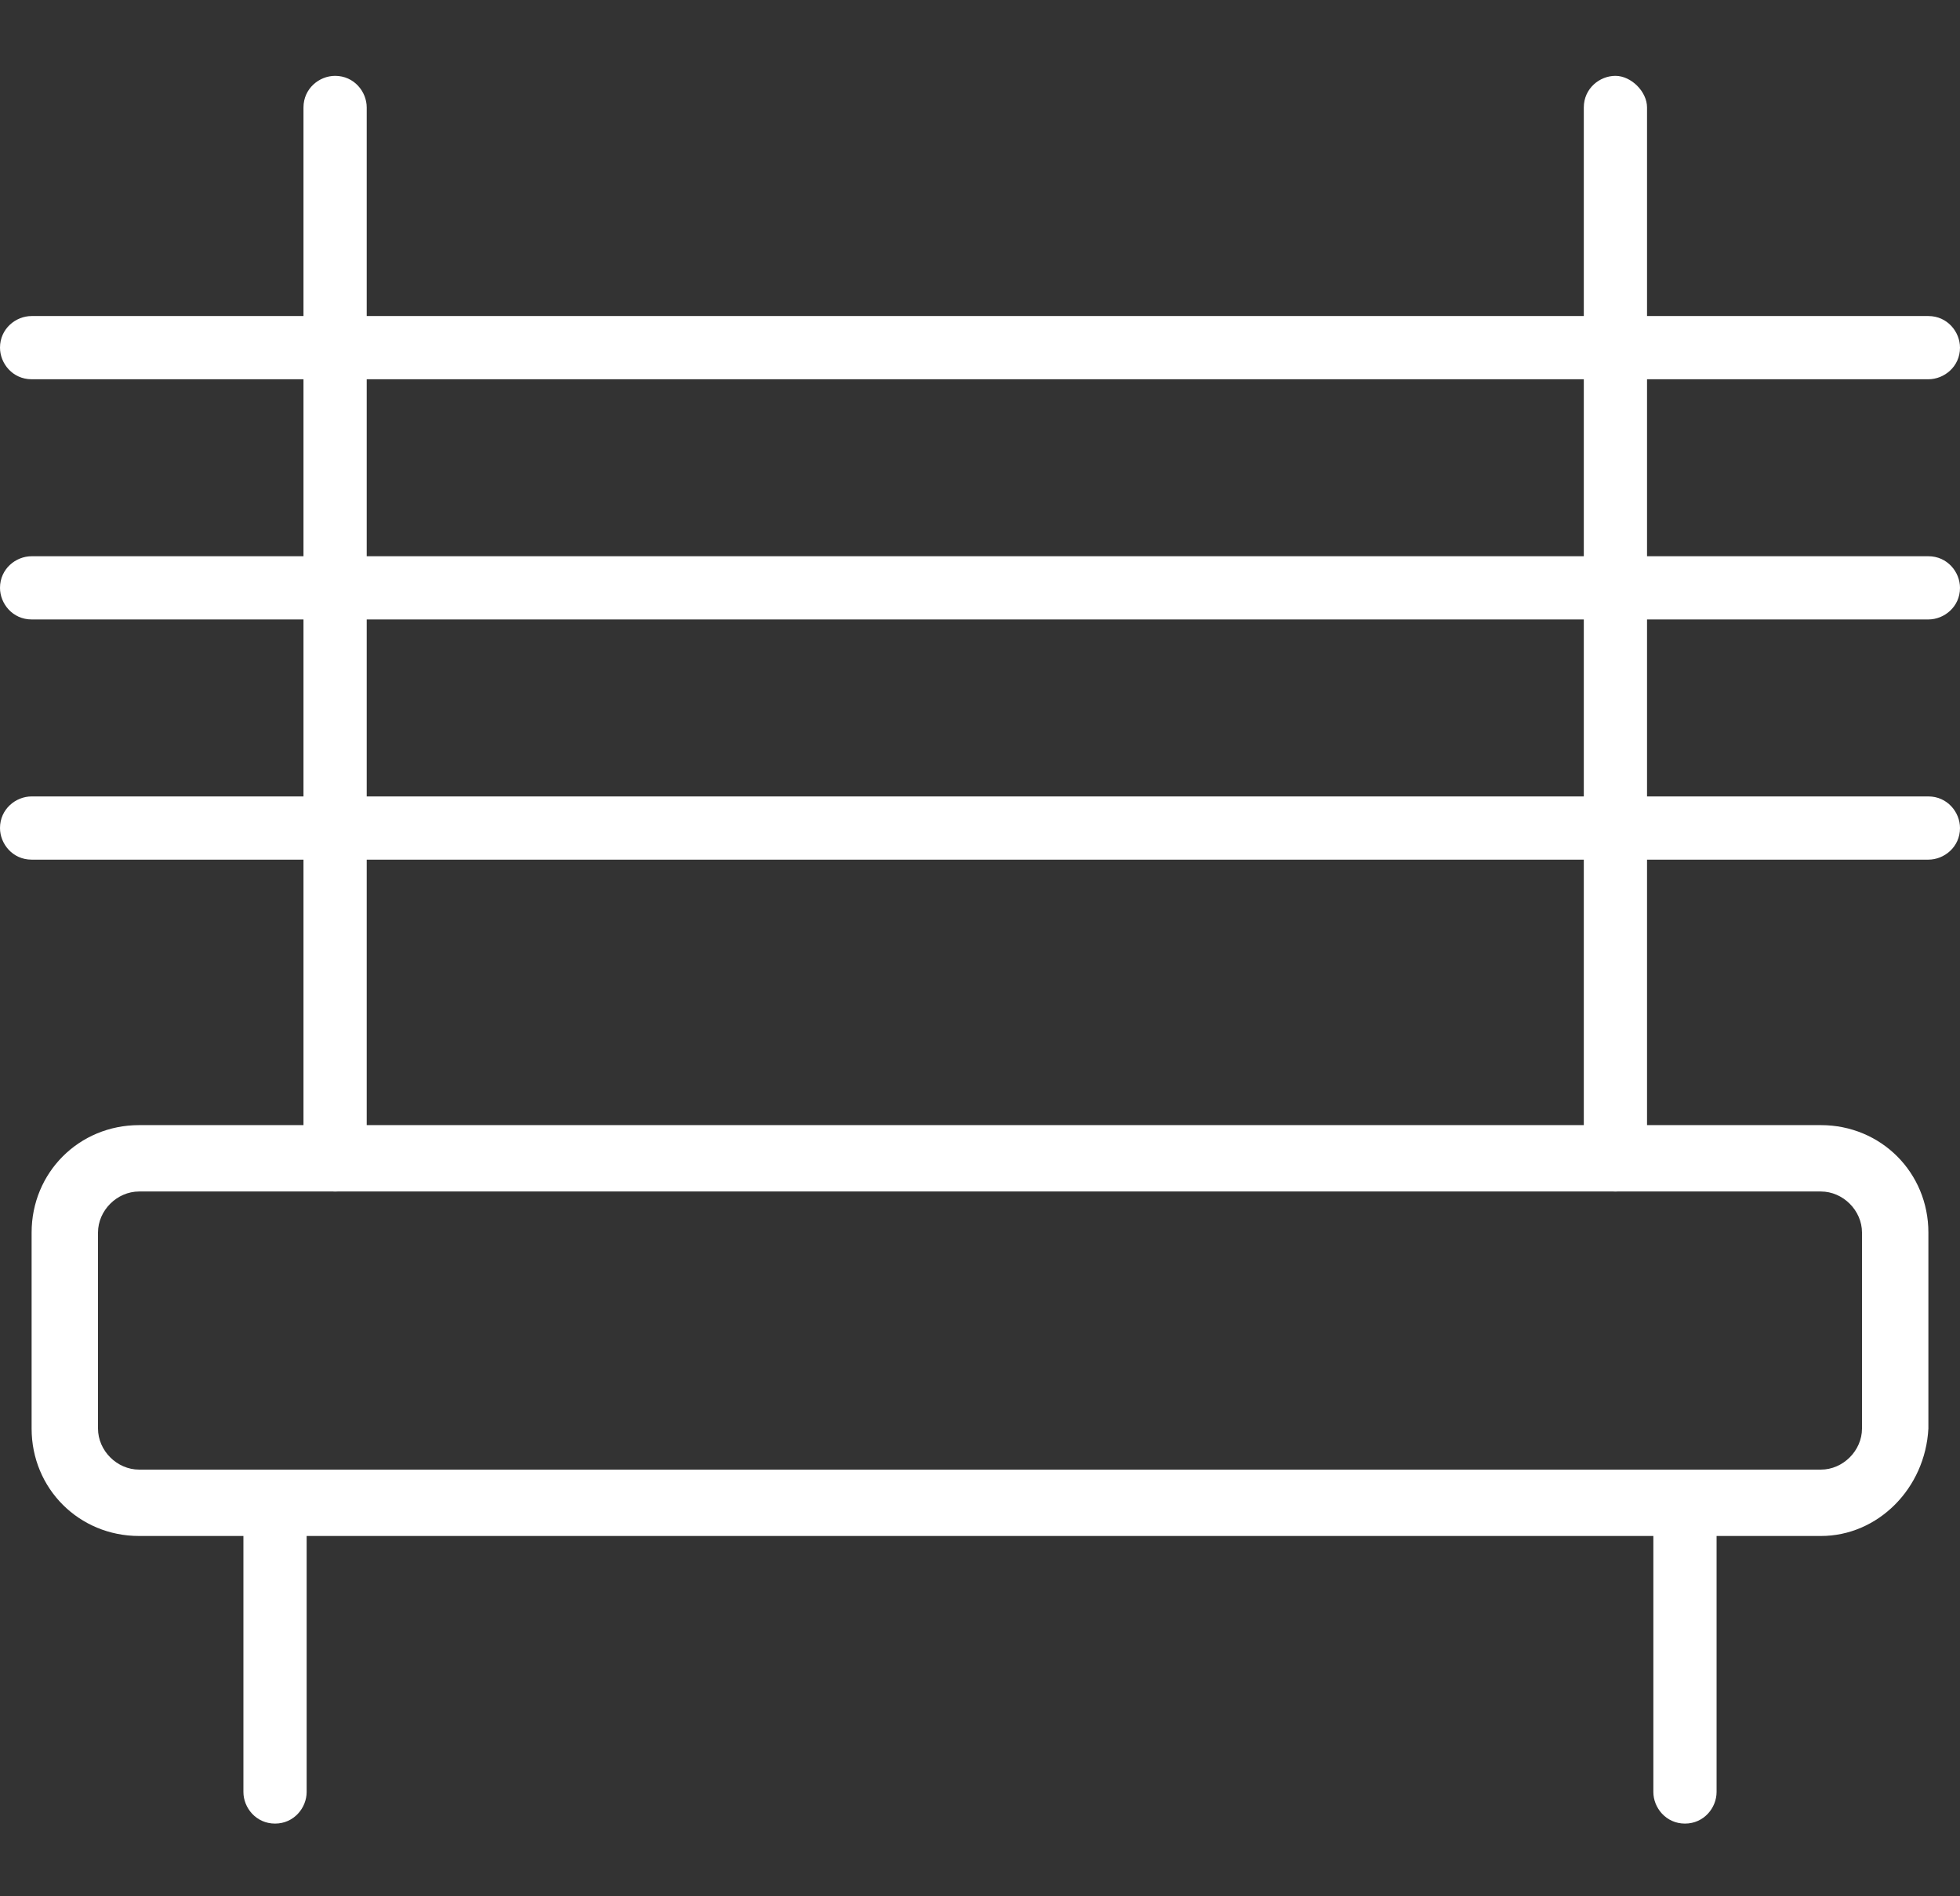 <?xml version="1.0" encoding="utf-8"?>
<!-- Generator: Adobe Illustrator 24.1.3, SVG Export Plug-In . SVG Version: 6.00 Build 0)  -->
<svg version="1.1" id="Layer_1" xmlns="http://www.w3.org/2000/svg" xmlns:xlink="http://www.w3.org/1999/xlink" x="0px" y="0px"
	 width="62px" height="60px" viewBox="0 0 62 60" style="enable-background:new 0 0 62 60;" xml:space="preserve">
<rect x="0" y="0" width="62" height="60" fill="#333333" stroke="none"/>
<style type="text/css">
	.st0{fill:#FFFFFF;}
</style>
<g>
	<g>
		<path class="st0" d="M61,12H1c-0.6,0-1-0.5-1-1c0-0.6,0.5-1,1-1H61c0.6,0,1,0.5,1,1C62,11.6,61.5,12,61,12z"/>
	</g>
	<g>
		<path class="st0" d="M61,19.6H1c-0.6,0-1-0.5-1-1c0-0.6,0.5-1,1-1H61c0.6,0,1,0.5,1,1C62,19.2,61.5,19.6,61,19.6z"/>
	</g>
	<g>
		<path class="st0" d="M61,27.2H1c-0.6,0-1-0.5-1-1c0-0.6,0.5-1,1-1H61c0.6,0,1,0.5,1,1C62,26.8,61.5,27.2,61,27.2z"/>
	</g>
	<g>
		<path class="st0" d="M10.6,37.7c-0.6,0-1-0.5-1-1V3.4c0-0.6,0.5-1,1-1c0.6,0,1,0.5,1,1v33.3C11.6,37.3,11.2,37.7,10.6,37.7z"/>
	</g>
	<g>
		<path class="st0" d="M51.1,37.7c-0.6,0-1-0.5-1-1V3.4c0-0.6,0.5-1,1-1s1,0.5,1,1v33.3C52.1,37.3,51.6,37.7,51.1,37.7z"/>
	</g>
	<g>
		<path class="st0" d="M57.6,48.6H4.4c-1.9,0-3.4-1.5-3.4-3.4V39c0-1.9,1.5-3.4,3.4-3.4h53.2c1.9,0,3.4,1.5,3.4,3.4v6.2
			C60.9,47.1,59.4,48.6,57.6,48.6z M4.4,37.7c-0.7,0-1.3,0.6-1.3,1.3v6.2c0,0.7,0.6,1.3,1.3,1.3h53.2c0.7,0,1.3-0.6,1.3-1.3V39
			c0-0.7-0.6-1.3-1.3-1.3H4.4z"/>
	</g>
	<g>
		<path class="st0" d="M53.3,57.7c-0.6,0-1-0.5-1-1v-9.1c0-0.6,0.5-1,1-1c0.6,0,1,0.5,1,1v9.1C54.3,57.2,53.9,57.7,53.3,57.7z"/>
	</g>
	<g>
		<path class="st0" d="M8.7,57.7c-0.6,0-1-0.5-1-1v-9.1c0-0.6,0.5-1,1-1c0.6,0,1,0.5,1,1v9.1C9.7,57.2,9.3,57.7,8.7,57.7z"/>
	</g>
</g>
</svg>
